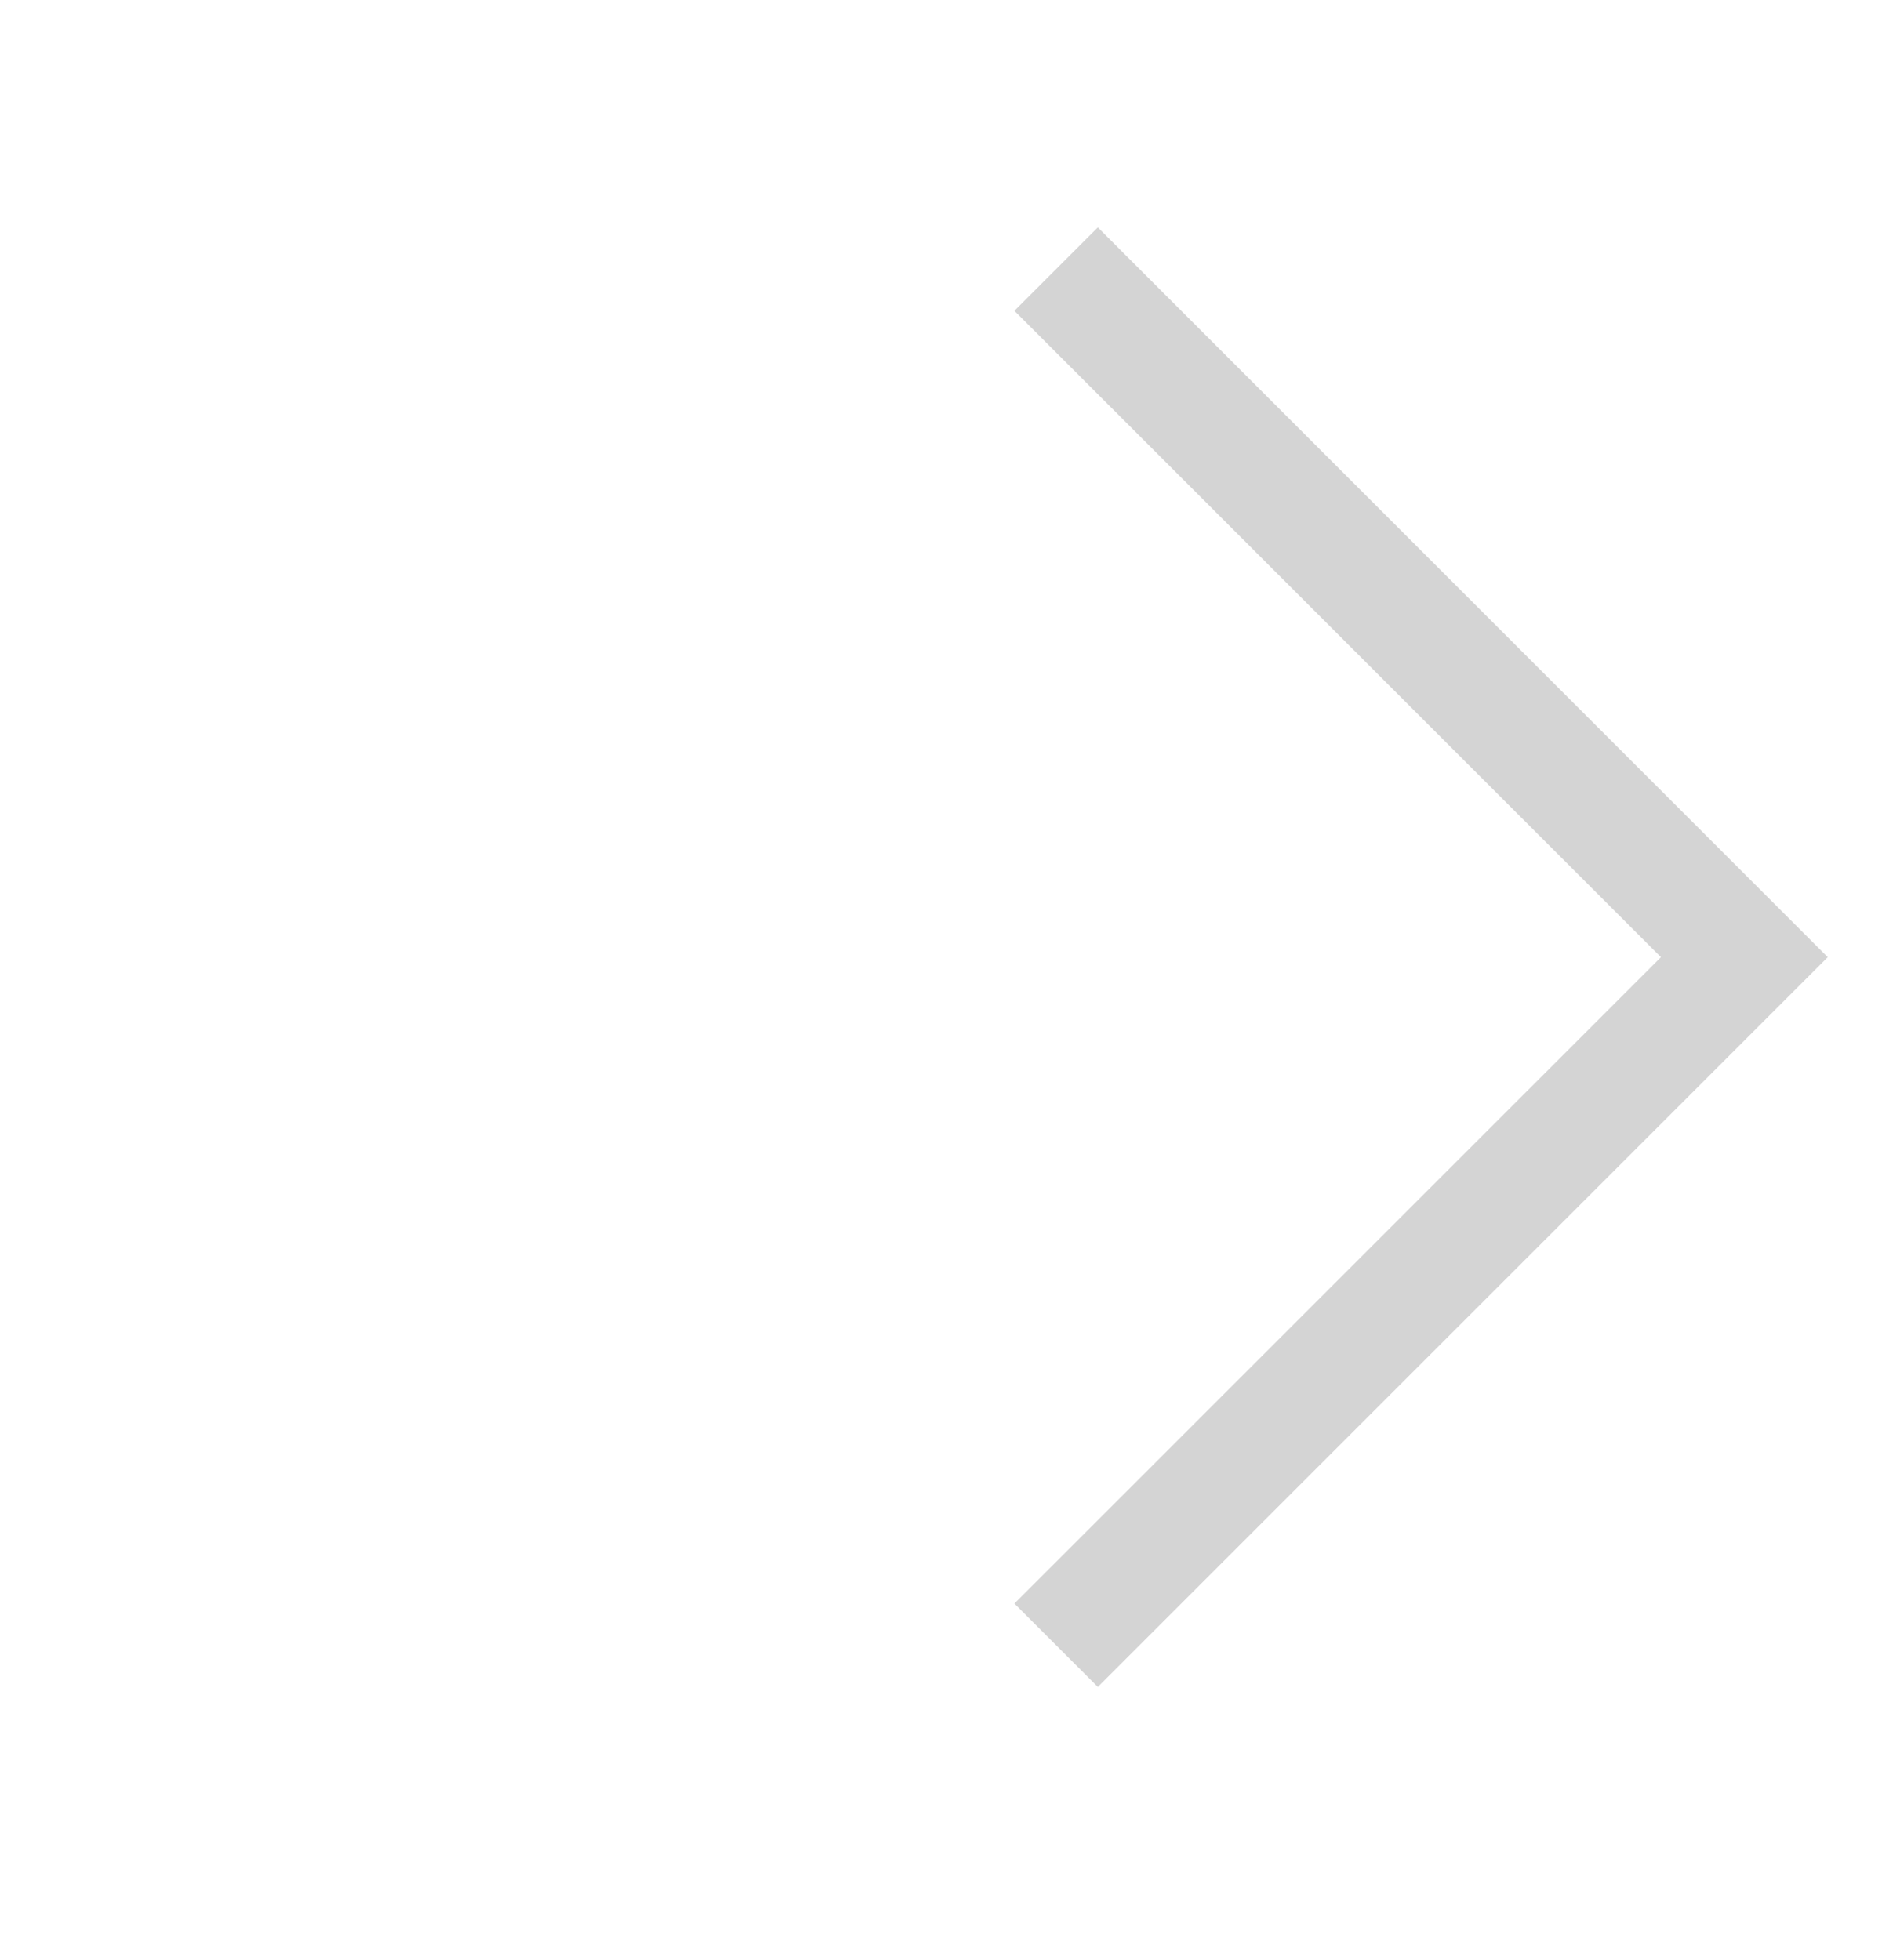 <svg width="24" height="25" viewBox="0 0 24 25" fill="none" xmlns="http://www.w3.org/2000/svg">
<mask id="mask0_1031_318" style="mask-type:alpha" maskUnits="userSpaceOnUse" x="0" y="0" width="24" height="25">
<rect width="24" height="24" transform="matrix(-1 0 0 1 24 0.208)" fill="#D9D9D9"/>
</mask>
<g mask="url(#mask0_1031_318)">
<path d="M14 21.516L23.308 12.208L14 2.9L12.936 3.964L21.181 12.208L12.936 20.452L14 21.516Z" fill="#D4D4D4"/>
</g>
</svg>
